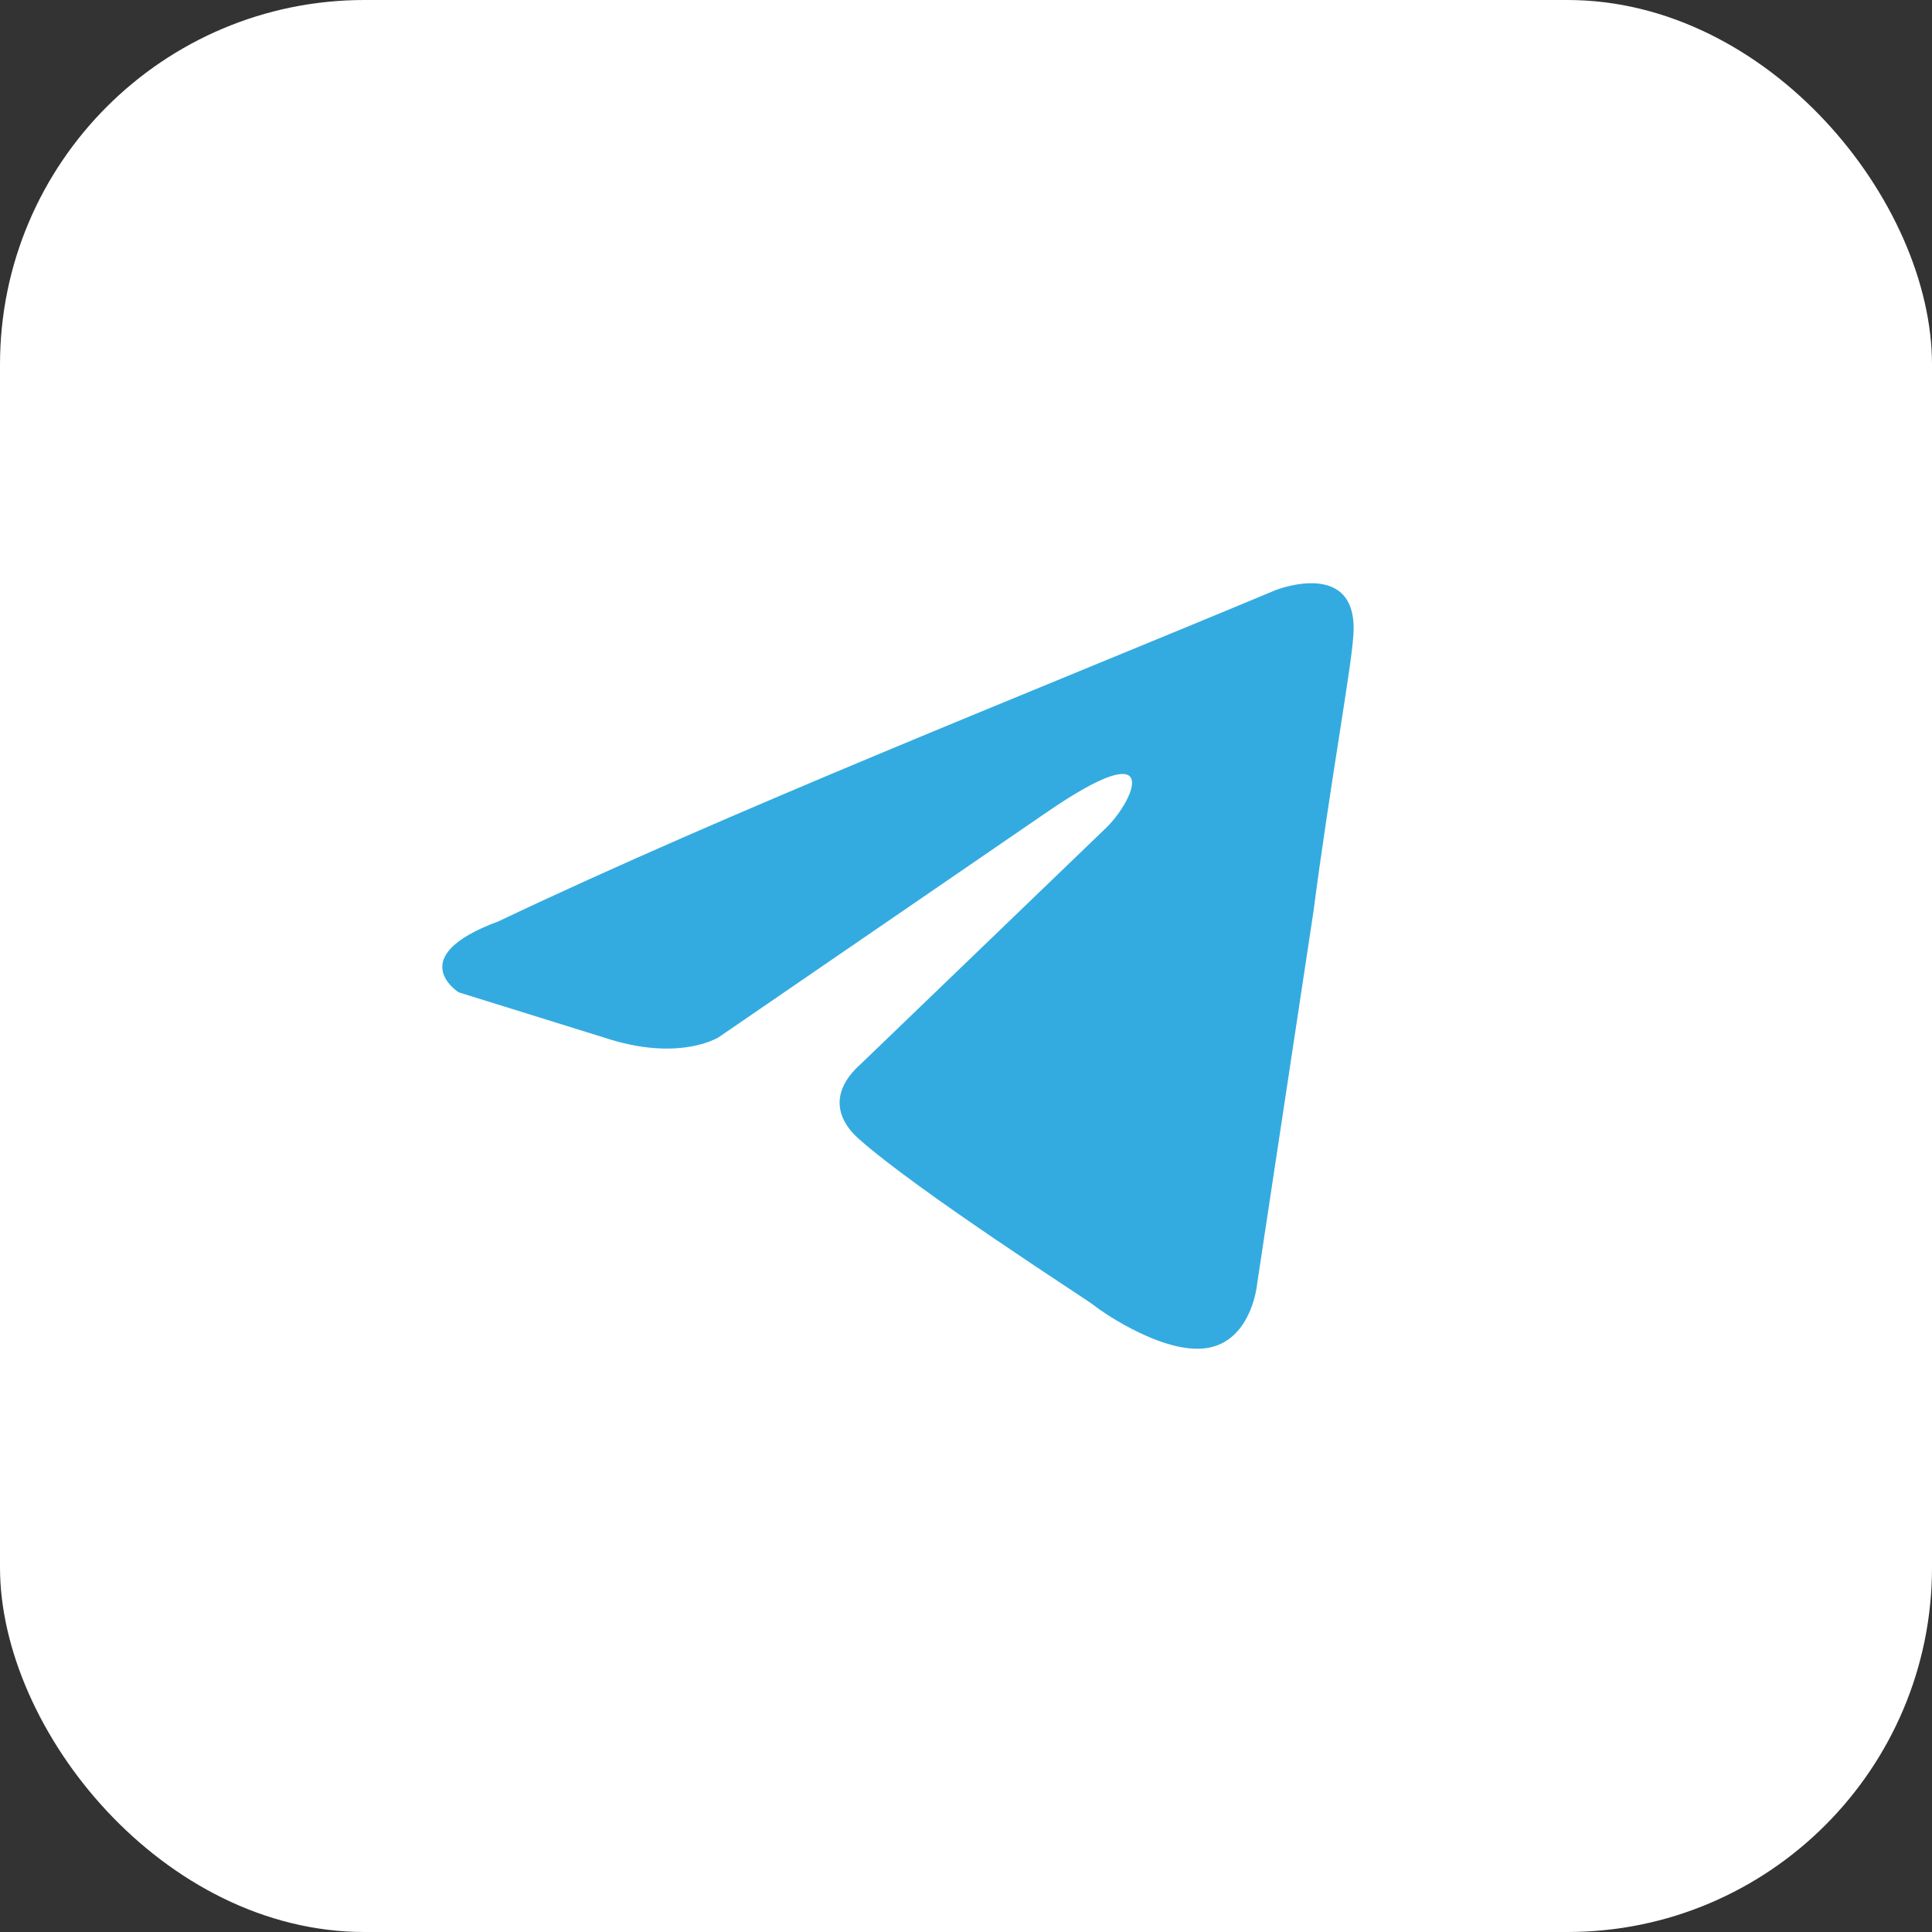 <?xml version="1.0" encoding="UTF-8"?> <svg xmlns="http://www.w3.org/2000/svg" width="53" height="53" viewBox="0 0 53 53" fill="none"><rect x="0" y="0" width="53" height="53" fill="#333333" stroke="none"/><rect width="53" height="53" rx="10" fill="white"></rect><path d="M35.003 16.185C35.003 16.185 37.315 15.276 37.122 17.484C37.058 18.393 36.48 21.575 36.03 25.016L34.488 35.209C34.488 35.209 34.36 36.703 33.203 36.963C32.047 37.222 30.313 36.054 29.991 35.794C29.734 35.599 25.174 32.677 23.567 31.249C23.117 30.859 22.603 30.08 23.632 29.171L30.377 22.678C31.148 21.898 31.919 20.08 28.707 22.288L19.713 28.456C19.713 28.456 18.685 29.106 16.758 28.521L12.582 27.222C12.582 27.222 11.04 26.249 13.674 25.275C20.098 22.223 28 19.107 35.002 16.185" fill="#33ABE0"></path></svg> 